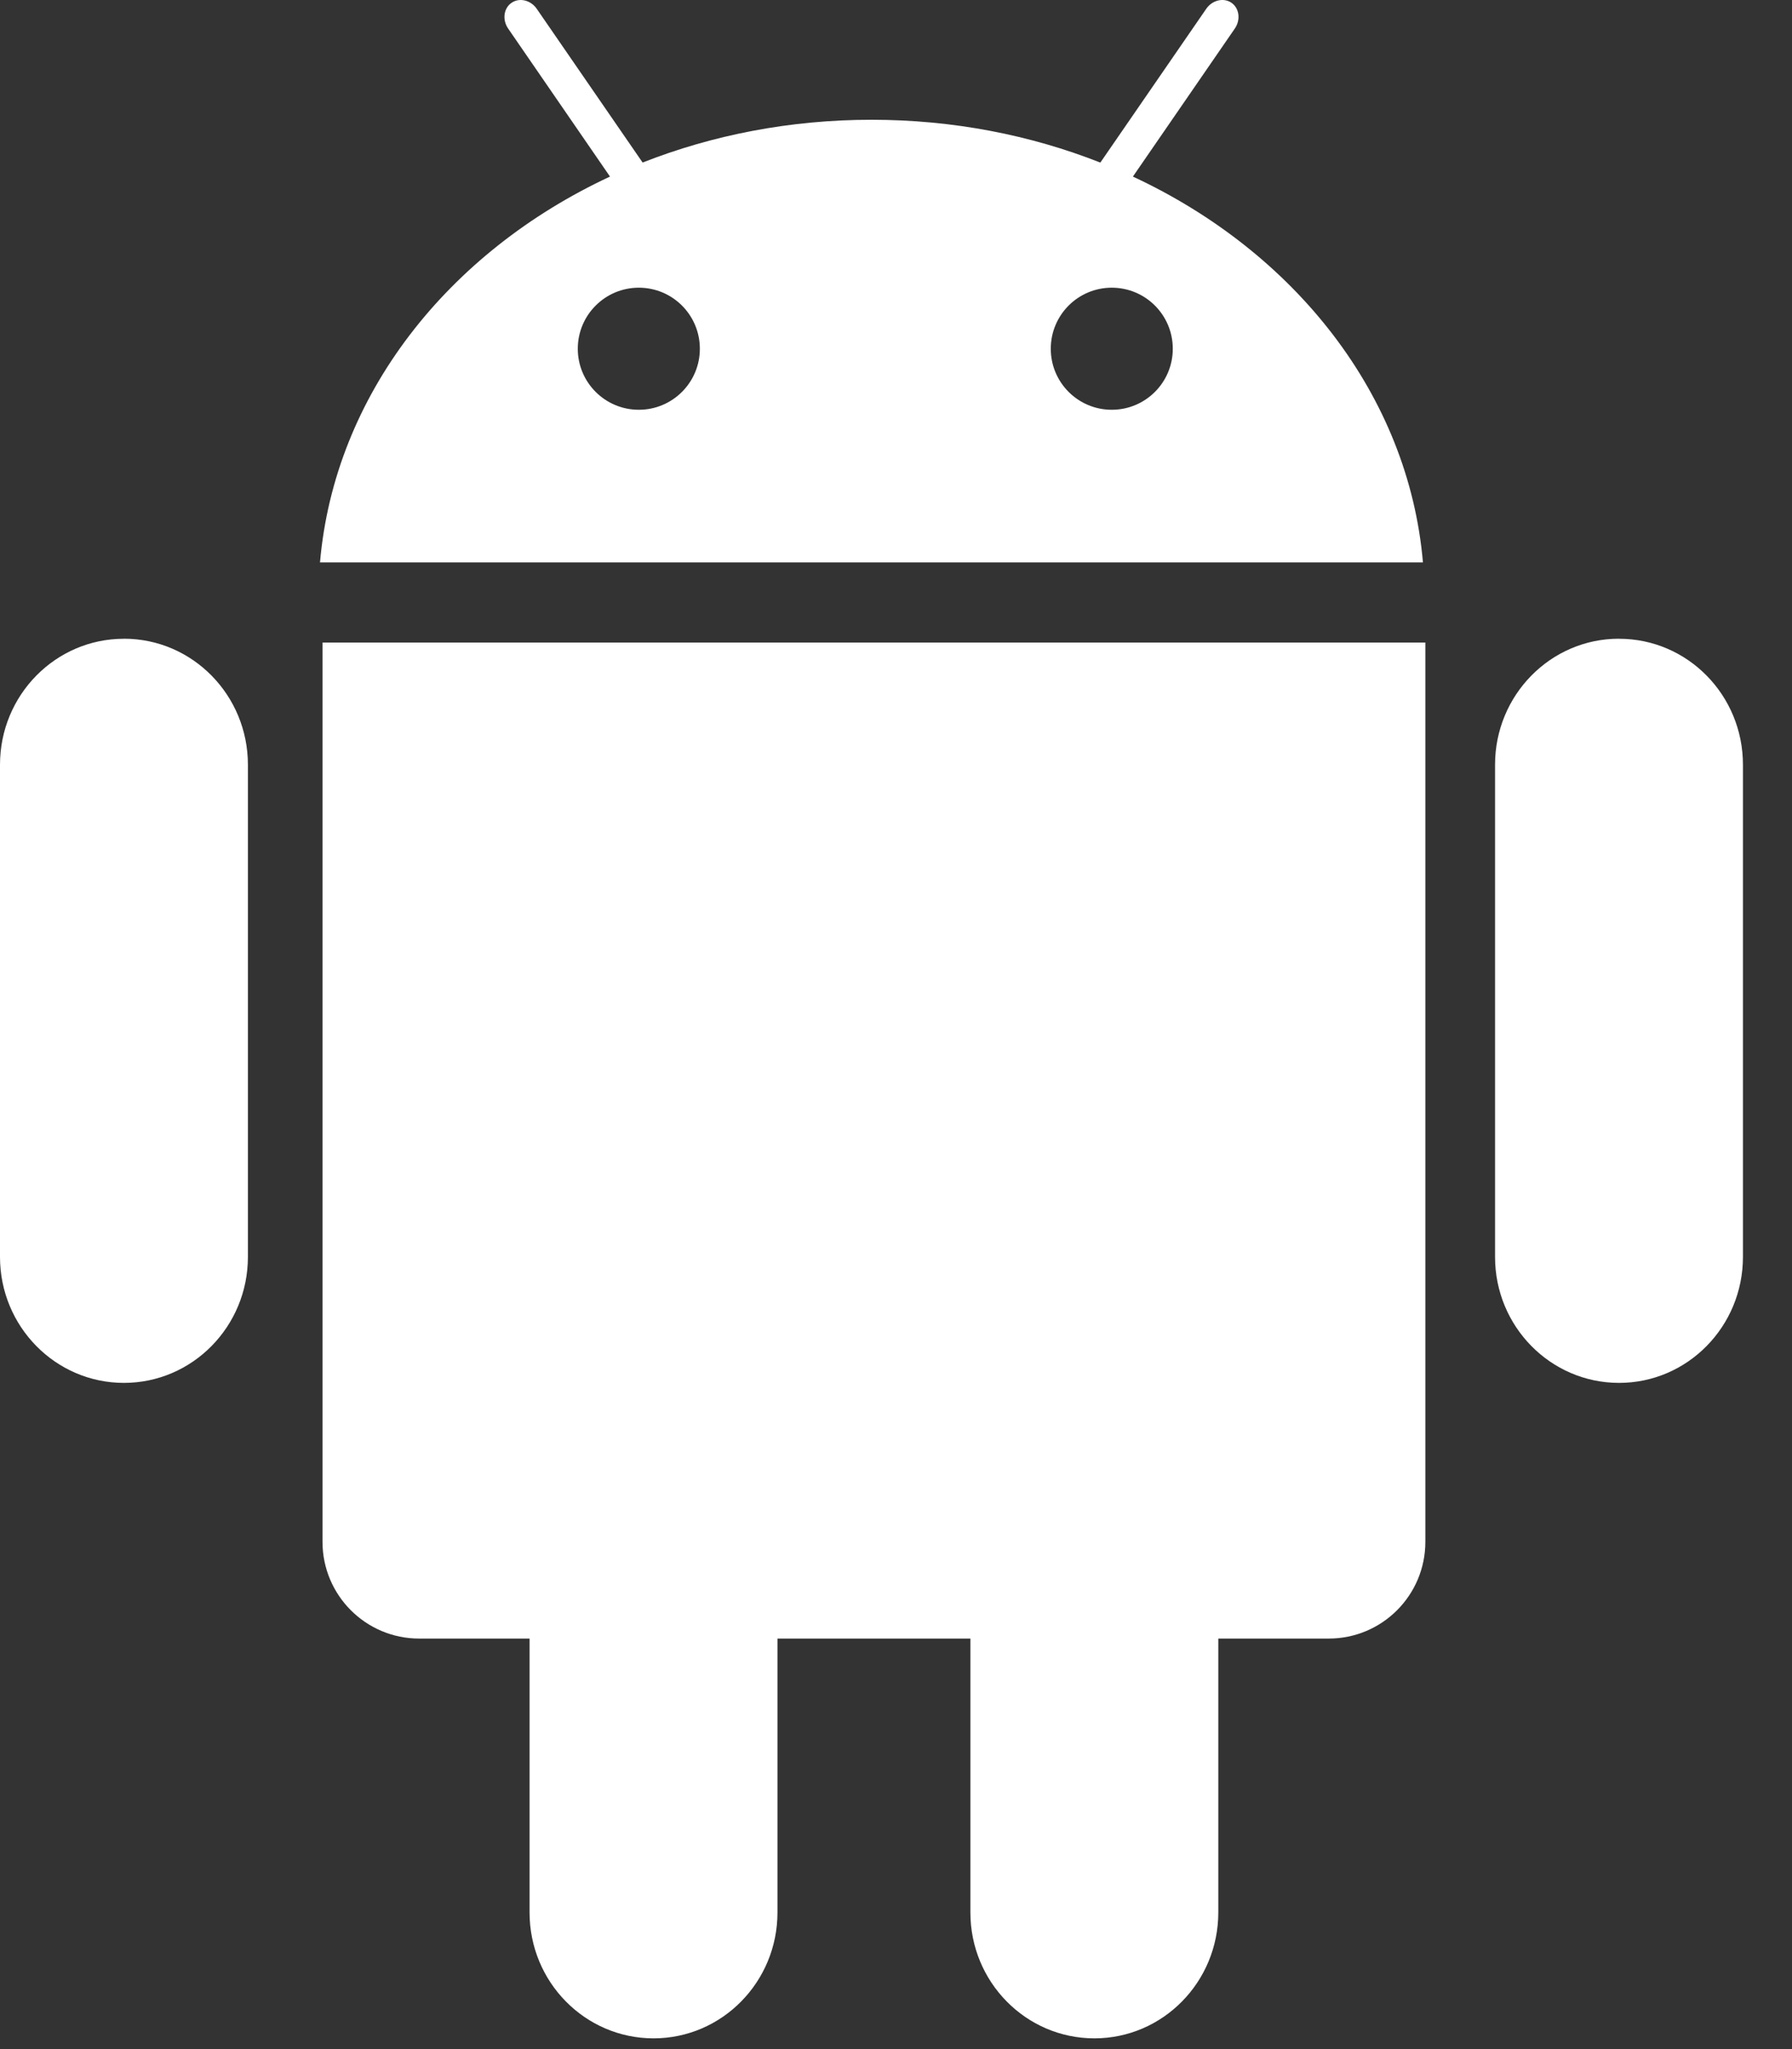 <svg xmlns="http://www.w3.org/2000/svg" width="35" height="40" viewBox="0 0 35 40">
    <rect x="0" y="0" width="35" height="40" fill="#333333" stroke="none"/>
    <path fill="#FFF" d="M2.42 12.469c-1.336 0-2.42 1.1-2.42 2.459v9.608c0 1.358 1.084 2.459 2.42 2.459 1.338 0 2.422-1.101 2.422-2.459v-9.608c0-1.358-1.084-2.46-2.421-2.46zm29.202 0c1.337 0 2.42 1.1 2.42 2.459v9.608c0 1.358-1.083 2.459-2.42 2.459S29.2 25.894 29.2 24.536v-9.608c0-1.358 1.084-2.46 2.42-2.46zm-25.323.074h21.54v17.555c0 1.042-.844 1.888-1.887 1.888h-2.157v5.346c0 1.358-1.084 2.458-2.42 2.458-1.338 0-2.422-1.1-2.422-2.458v-5.346h-3.768v5.346c0 1.358-1.084 2.458-2.42 2.458-1.338 0-2.422-1.1-2.422-2.458v-5.346H8.186c-1.042 0-1.887-.846-1.887-1.888V12.543zm15.828-9.096c3.164 1.472 5.383 4.268 5.665 7.532H6.25c.282-3.264 2.5-6.06 5.664-7.532L9.925.558c-.118-.171-.089-.397.066-.503.154-.106.375-.054.493.118l2.067 3c1.363-.536 2.876-.835 4.47-.835 1.595 0 3.108.299 4.47.836l2.067-3c.118-.173.34-.225.494-.12.154.107.183.333.065.504l-1.99 2.889zm-.413 4.552c.659 0 1.192-.533 1.192-1.191 0-.659-.533-1.192-1.192-1.192-.658 0-1.191.533-1.191 1.192 0 .658.533 1.191 1.191 1.191zm-9.237 0c.658 0 1.192-.533 1.192-1.191 0-.659-.534-1.192-1.192-1.192-.658 0-1.192.533-1.192 1.192 0 .658.534 1.191 1.192 1.191z"/>
</svg>
